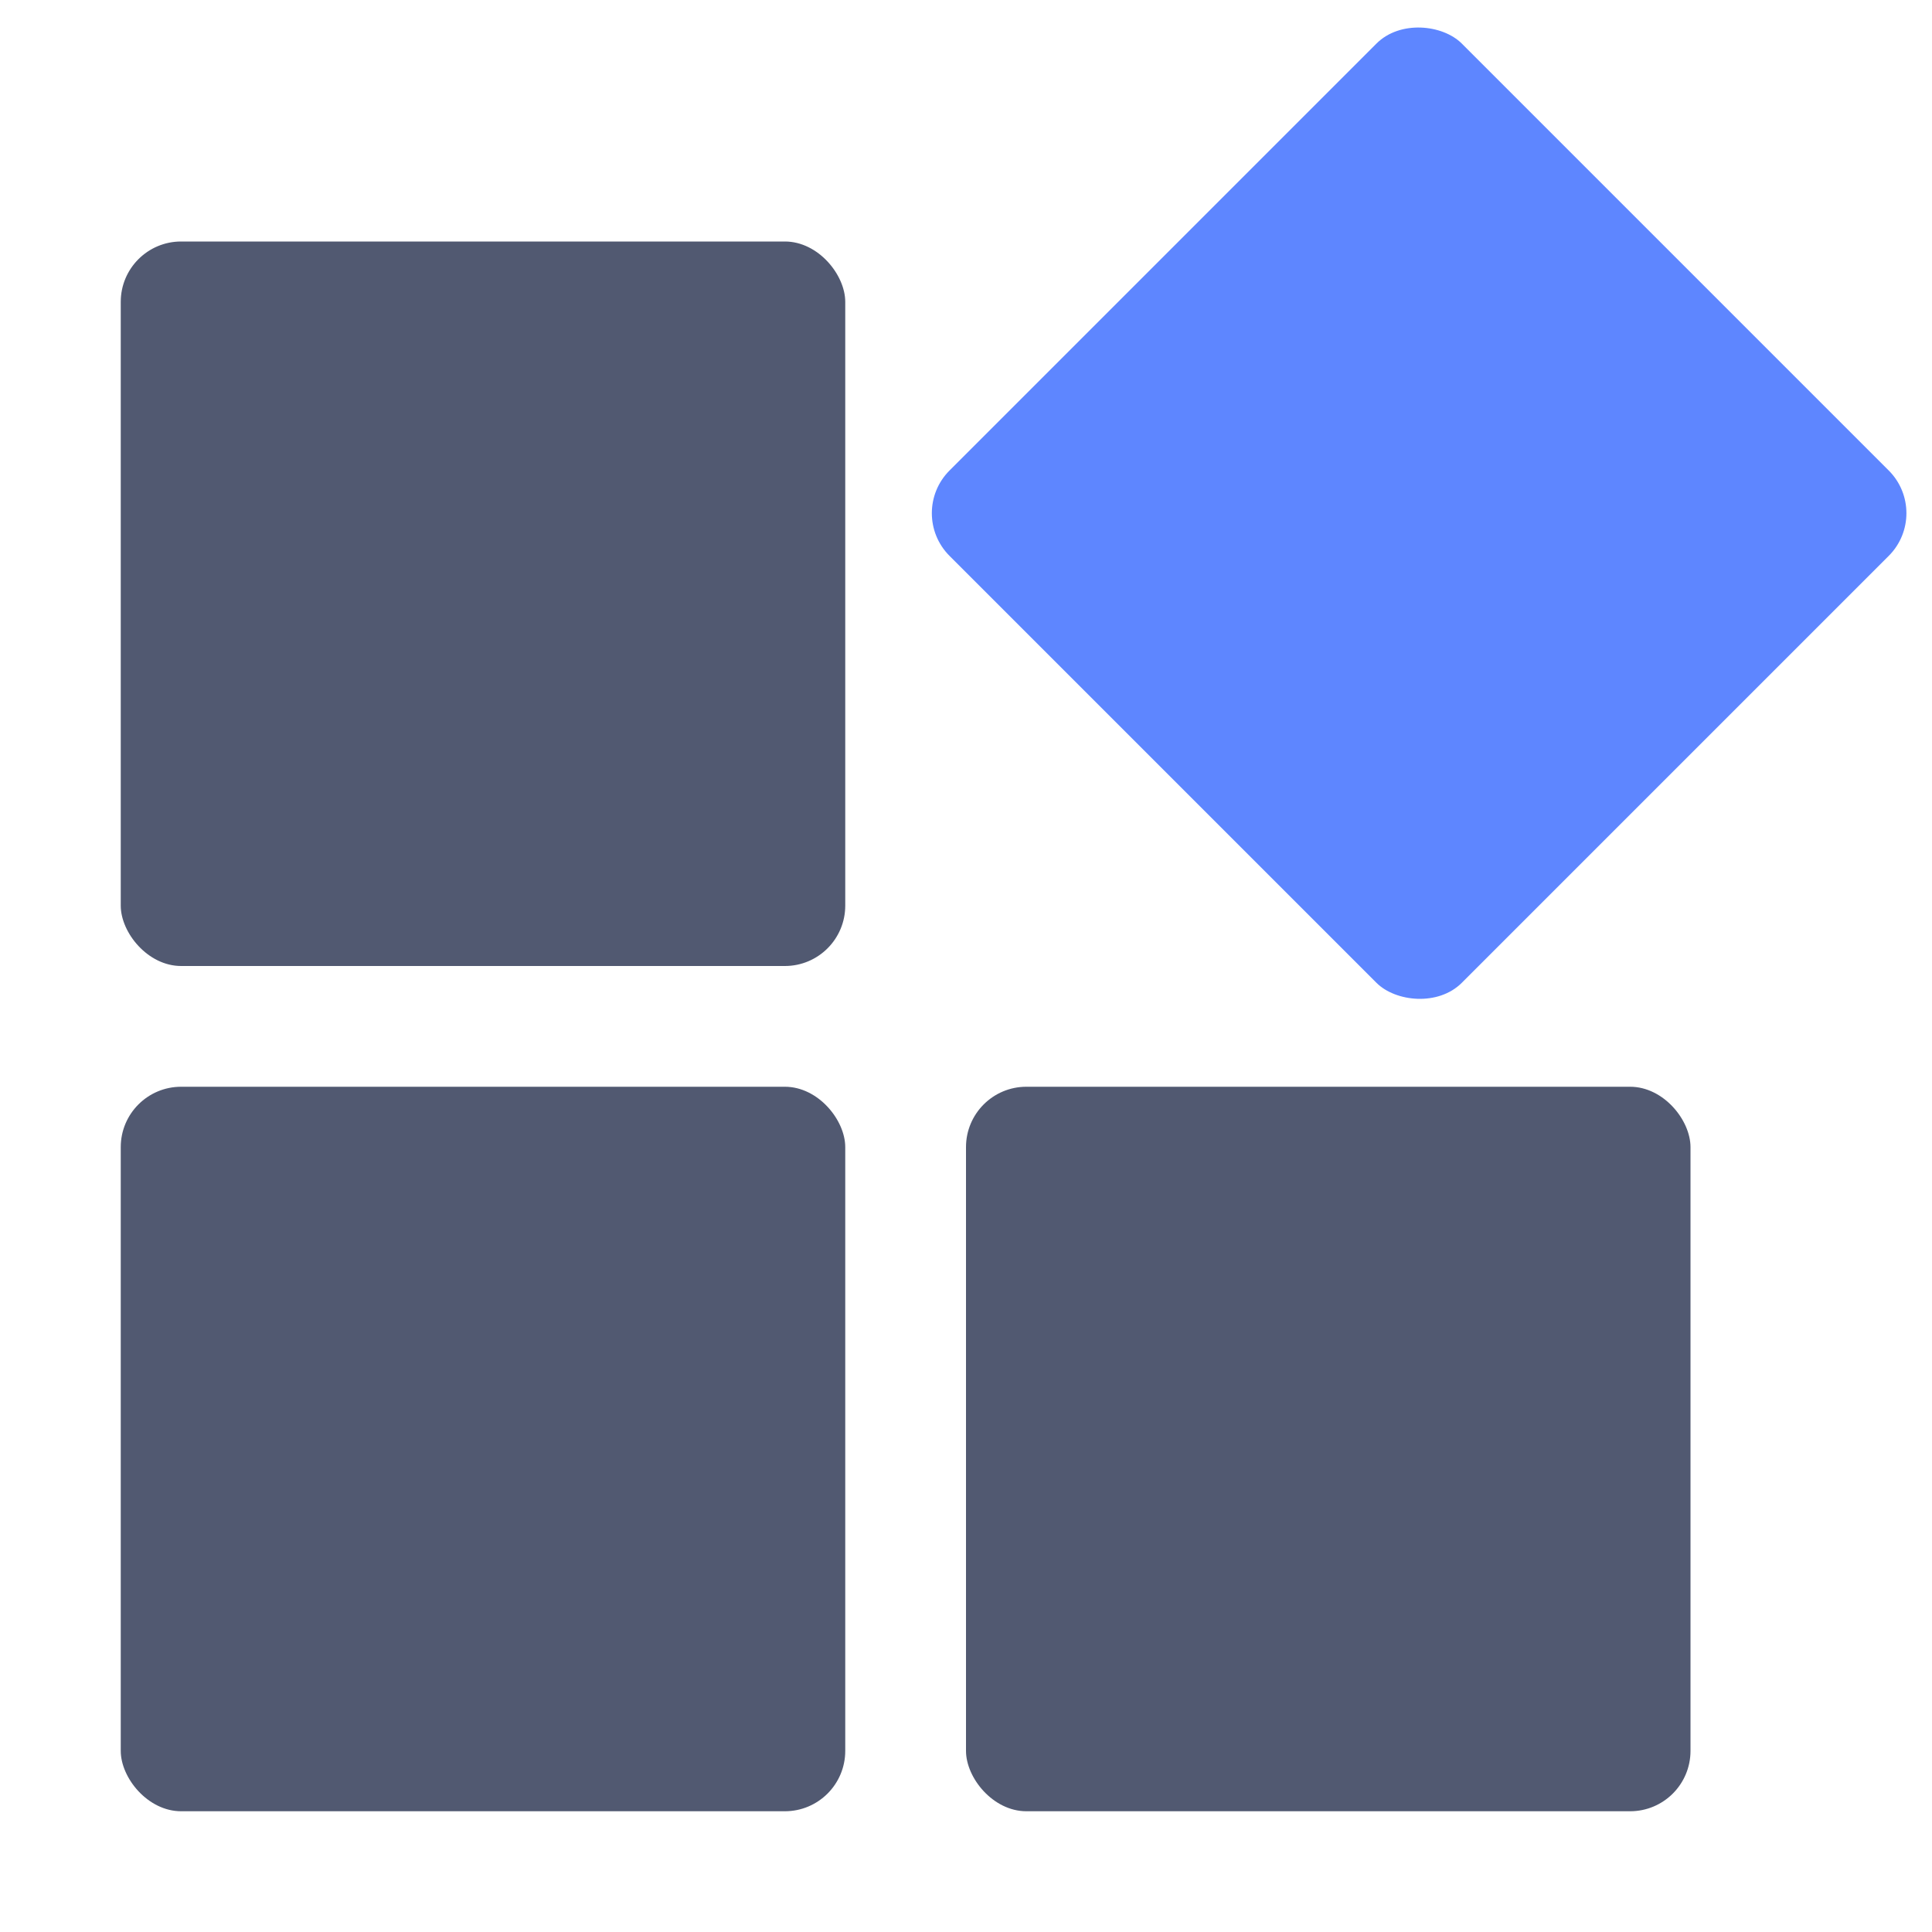 <svg width="16" height="16" viewBox="0 0 16 16" fill="none" xmlns="http://www.w3.org/2000/svg">
    <rect x="1" y="2" width="6" height="6" rx="0.5" fill="#515971"/>
    <rect x="1" y="9" width="6" height="6" rx="0.5" fill="#515971"/>
    <rect x="8" y="9" width="6" height="6" rx="0.5" fill="#515971"/>
    <rect x="7.51" y="4.25" width="6" height="6" rx="0.5" transform="rotate(-45 7.51 4.25)" fill="#5E86FF"/>
</svg>